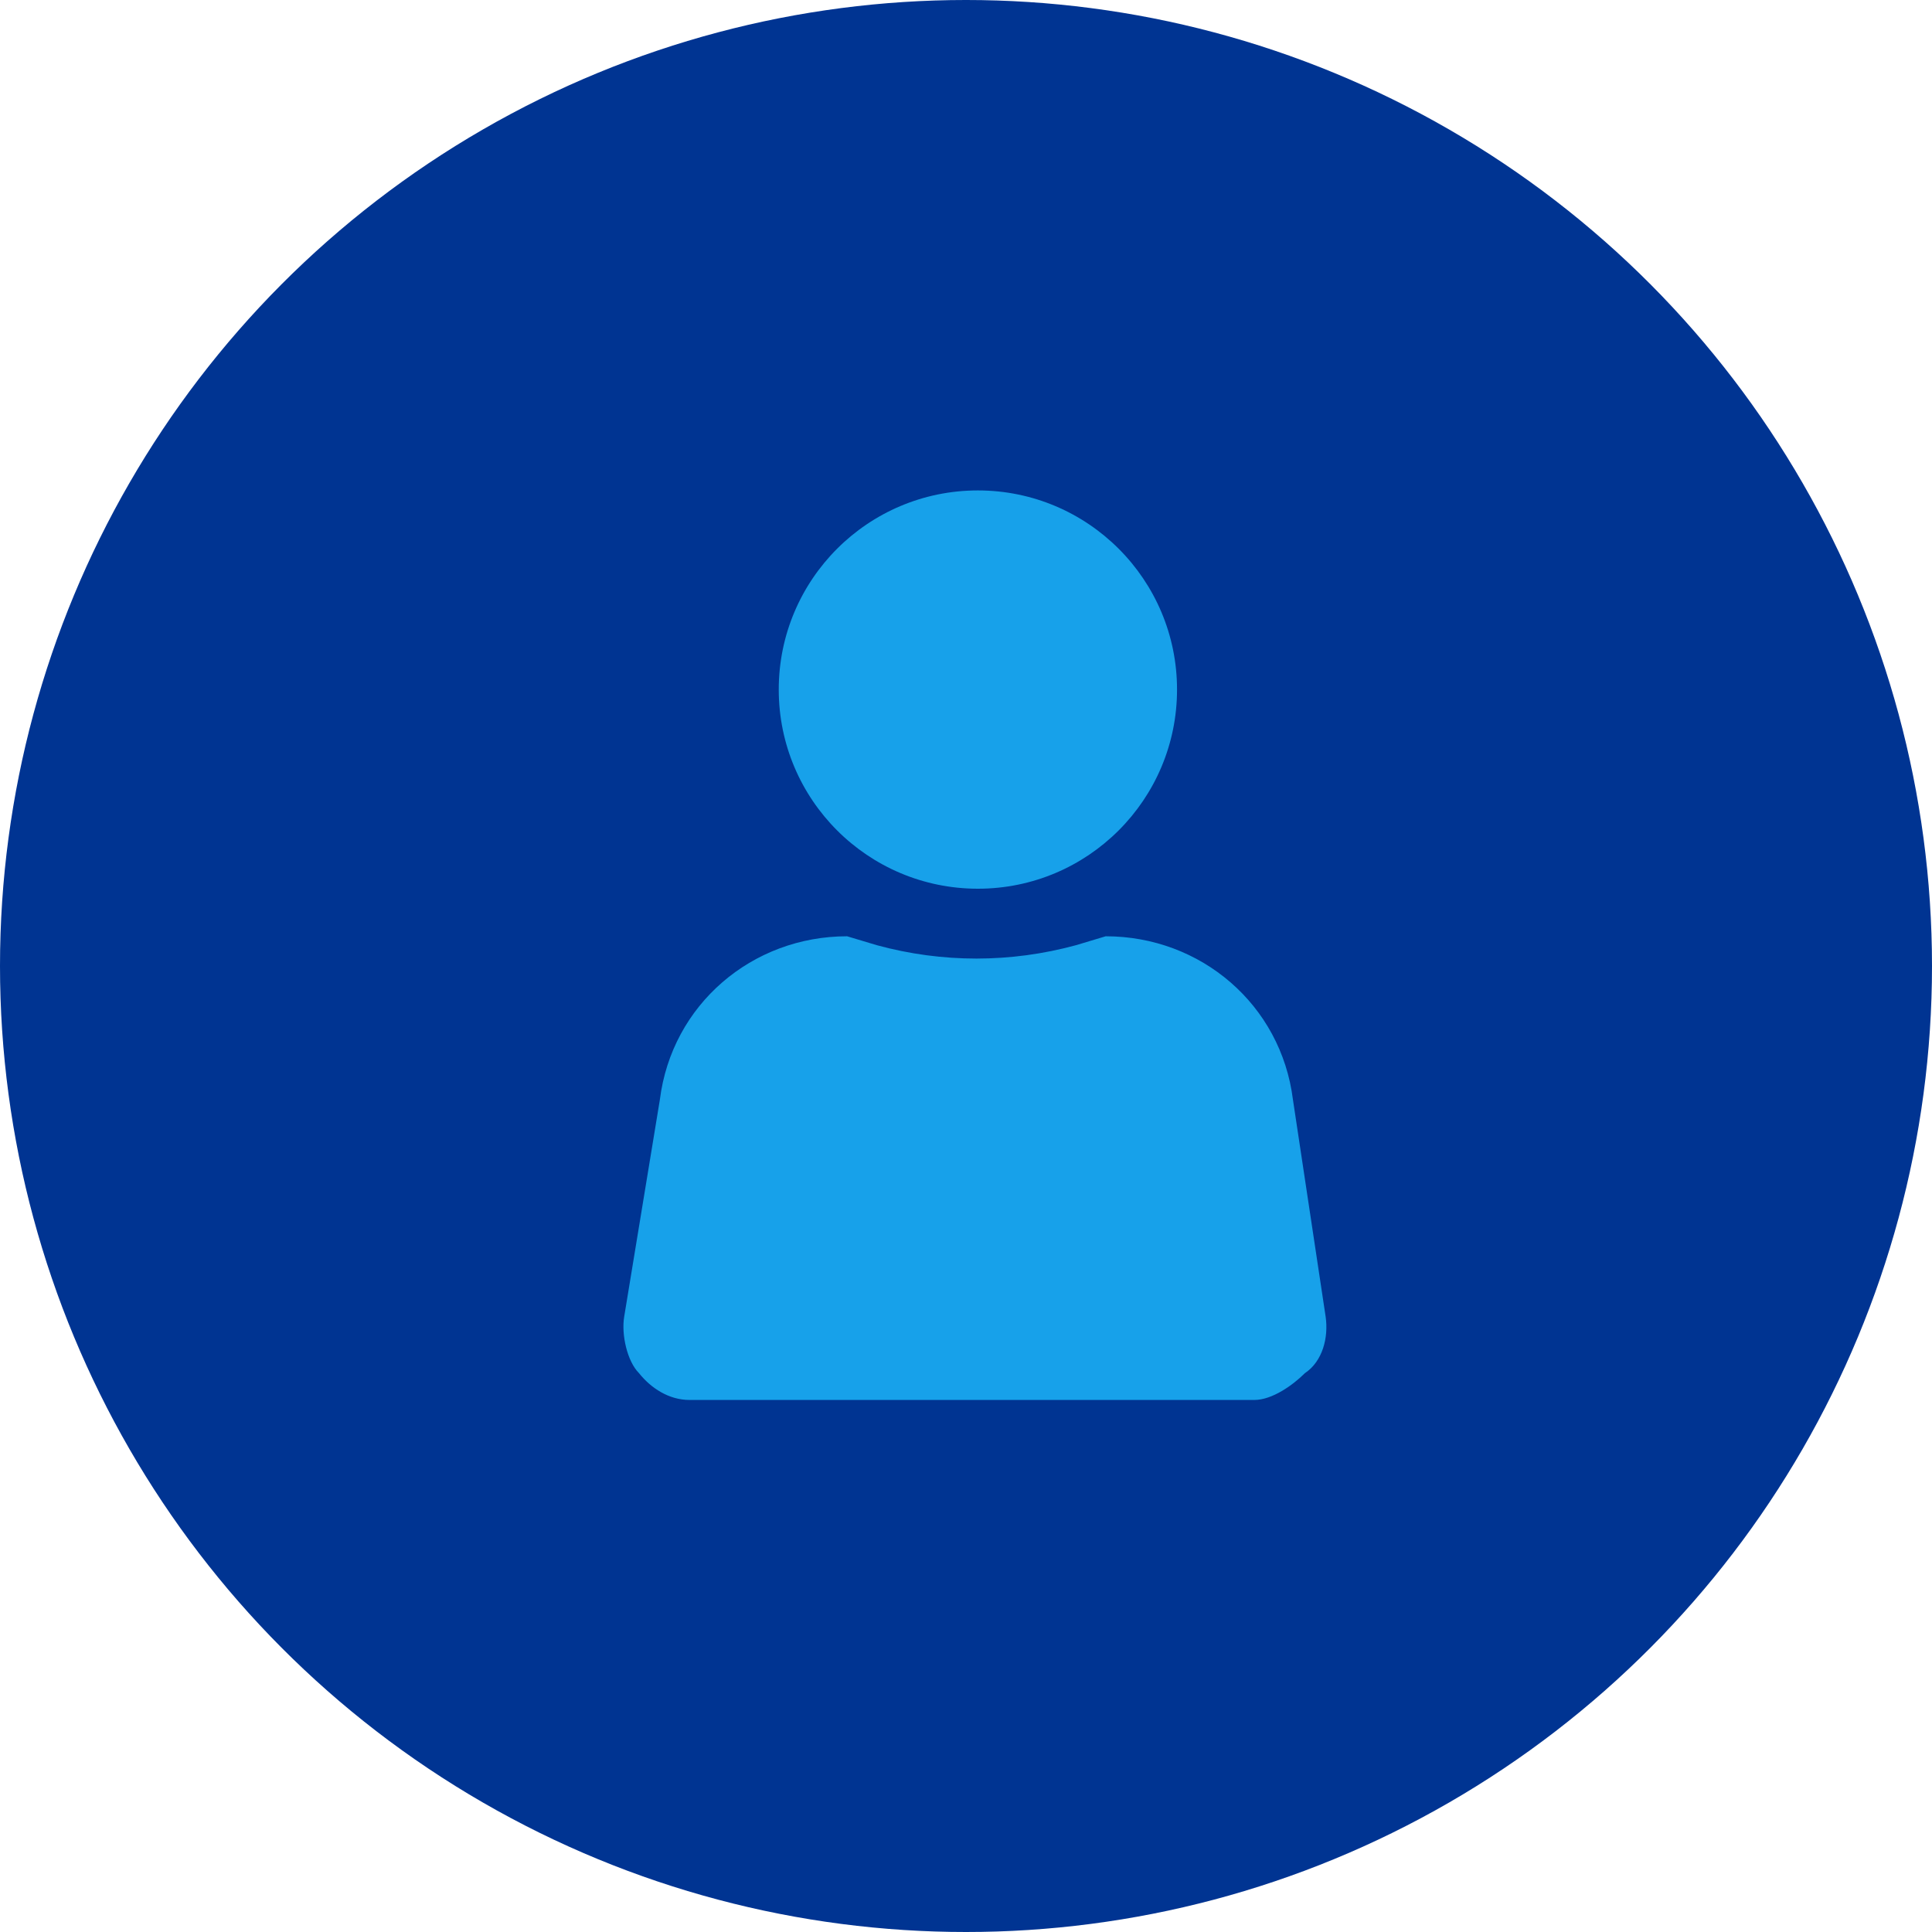 <?xml version="1.0" encoding="utf-8"?>
<!-- Generator: Adobe Illustrator 17.1.0, SVG Export Plug-In . SVG Version: 6.00 Build 0)  -->
<!DOCTYPE svg PUBLIC "-//W3C//DTD SVG 1.1//EN" "http://www.w3.org/Graphics/SVG/1.1/DTD/svg11.dtd">
<svg version="1.1" id="圖層_1" xmlns="http://www.w3.org/2000/svg" xmlns:xlink="http://www.w3.org/1999/xlink" x="0px" y="0px"
	 viewBox="0 0 65 65" enable-background="new 0 0 65 65" xml:space="preserve">
<g>
	<circle fill="#003492" cx="32.5" cy="32.5" r="32.5"/>
	<g>
		<path fill="#17A1EA" d="M44.6,44.3L43.5,37c-0.4-3.2-3.1-5.5-6.3-5.5l-1,0.3c-2.2,0.6-4.5,0.6-6.7,0l-1-0.3
			c-3.2,0-5.9,2.3-6.3,5.5l-1.2,7.3c-0.1,0.6,0.1,1.5,0.5,1.9c0.4,0.5,1,0.9,1.7,0.9h19c0.6,0,1.3-0.5,1.7-0.9
			C44.5,45.8,44.7,45,44.6,44.3L44.6,44.3z M44.6,44.3"/>
		<path fill="#17A1EA" d="M39.6,23.2c0,3.7-3,6.7-6.7,6.7c-3.7,0-6.7-3-6.7-6.7c0-3.7,3-6.7,6.7-6.7C36.6,16.5,39.6,19.5,39.6,23.2
			L39.6,23.2z M39.6,23.2"/>
	</g>
</g>
</svg>
